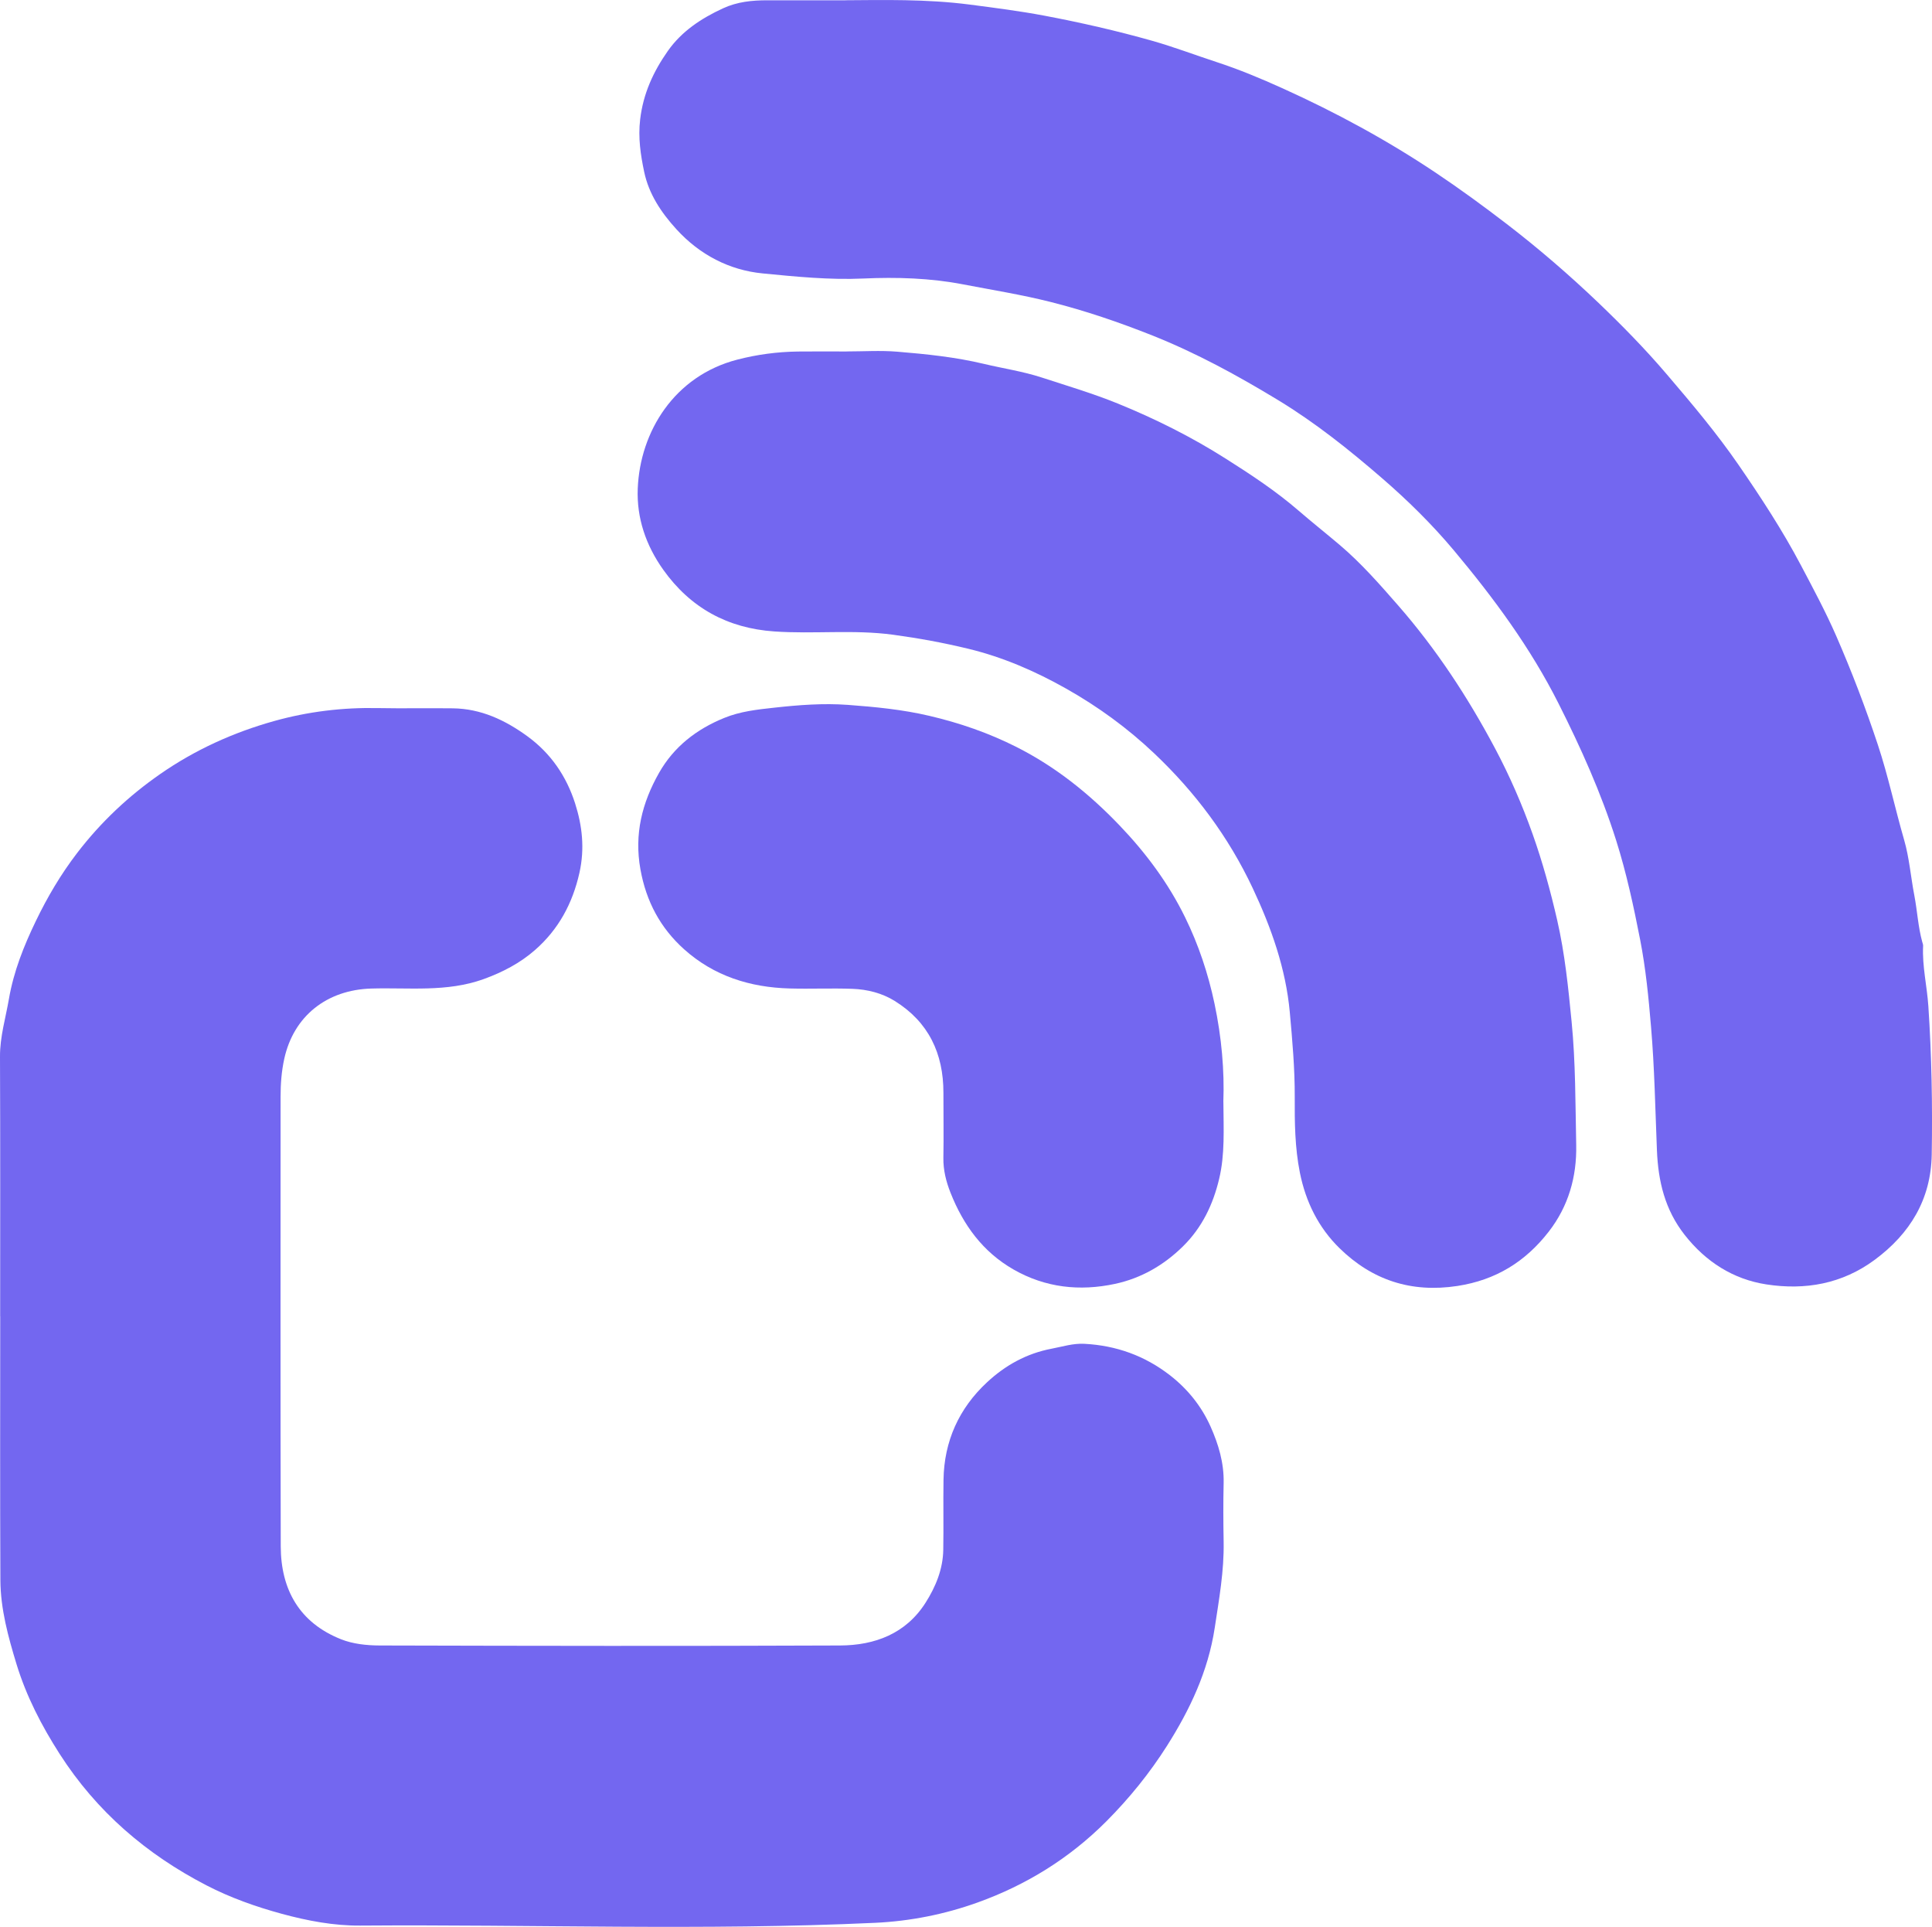 <svg id="Layer_2" xmlns="http://www.w3.org/2000/svg"
    viewBox="0 0 475.68 474.29">
    <defs>
        <style>.cls-1{fill:#7367f0;}</style>
    </defs>
    <g id="Layer_1-2">
        <path class="cls-1"
            d="m.04,324.02C.04,302.71.09,281.4,0,260.08c-.02-4.89,1.39-9.48,2.2-14.2,1.17-6.77,3.67-13.04,6.63-19.17,2.84-5.89,6.13-11.47,10.14-16.71,5.83-7.61,12.68-14.05,20.48-19.47,8.57-5.95,17.96-10.22,28.05-13.04,8.38-2.34,16.85-3.36,25.52-3.19,6.16.12,12.32-.02,18.48.06,6.9.09,12.81,2.86,18.31,6.85,5.8,4.21,9.64,9.85,11.78,16.53,1.77,5.53,2.4,11.13,1.08,17.08-1.7,7.61-5.19,14-10.94,19.03-3.66,3.21-7.97,5.47-12.67,7.17-9.09,3.27-18.41,2.04-27.67,2.32-10.9.33-19.07,6.73-21.4,17.28-.69,3.14-.91,6.22-.91,9.38,0,36.88-.05,73.76.04,110.64.03,10.69,4.63,18.82,14.85,22.88,2.91,1.16,6.3,1.52,9.48,1.53,37.8.1,75.59.16,113.39,0,8.54-.04,16.19-2.88,21.05-10.54,2.49-3.92,4.27-8.24,4.35-13,.1-5.74-.03-11.49.06-17.23.14-9.53,3.82-17.62,10.73-24.03,4.46-4.15,9.71-7.09,15.9-8.26,2.69-.51,5.27-1.35,8.07-1.2,7.85.42,14.88,2.94,21.1,7.78,4.35,3.39,7.72,7.61,9.94,12.57,1.95,4.36,3.34,8.97,3.23,13.9-.11,4.83-.09,9.66,0,14.49.13,7.17-1.13,14.15-2.2,21.21-1.63,10.7-6.13,20.15-11.76,29.03-4.24,6.68-9.25,12.88-14.93,18.58-9.11,9.13-19.77,15.69-31.73,19.98-8.07,2.89-16.47,4.58-25.22,4.99-42.25,1.96-84.5.36-126.75.68-6.42.05-12.93-1.16-19.31-2.9-6.45-1.76-12.65-3.96-18.53-7-14.81-7.66-27.05-18.16-36.15-32.34-4.48-6.99-8.22-14.24-10.63-22.12-2.05-6.72-3.93-13.57-3.97-20.66-.1-21.65-.04-43.29-.04-64.94h-.01Z" />
        <path class="cls-1"
            d="m208.16.06c9.04-.05,19.89-.33,30.63,1.07,6.13.8,12.26,1.58,18.36,2.73,8.94,1.69,17.79,3.71,26.53,6.18,5.33,1.51,10.52,3.49,15.78,5.21,5.61,1.83,11.04,4.1,16.37,6.51,13.07,5.91,25.68,12.74,37.62,20.73,6,4.01,11.81,8.26,17.53,12.65,7.9,6.07,15.43,12.57,22.62,19.44,5.87,5.62,11.56,11.43,16.84,17.63,6.14,7.19,12.23,14.42,17.6,22.21,5.51,8,10.83,16.13,15.37,24.73,3.01,5.71,6.08,11.42,8.66,17.33,3.84,8.8,7.26,17.75,10.29,26.89,2.55,7.7,4.21,15.62,6.46,23.39,1.27,4.4,1.63,9.09,2.5,13.61.74,3.83.92,7.74,1.96,11.5.09.32.23.65.21.97-.25,5,.96,9.87,1.29,14.83.81,12.2,1.04,24.39.83,36.59-.2,10.94-5.29,19.38-14.03,25.85-8.04,5.95-17.14,7.52-26.66,6.06-8.2-1.26-14.95-5.57-20.16-12.22-4.82-6.15-6.5-13.12-6.81-20.82-.41-10.13-.59-20.29-1.45-30.38-.6-7.13-1.29-14.29-2.67-21.38-1.62-8.3-3.39-16.52-5.94-24.57-3.69-11.63-8.65-22.68-14.14-33.58-6.92-13.76-15.96-25.99-25.76-37.7-5.37-6.41-11.38-12.33-17.72-17.81-8.08-6.99-16.43-13.66-25.59-19.22-9.94-6.03-20.15-11.61-30.96-15.91-8.22-3.27-16.6-6.13-25.21-8.29-7.06-1.77-14.25-2.92-21.38-4.29-8.09-1.56-16.34-1.81-24.55-1.44-8.33.38-16.62-.46-24.83-1.26-8.16-.8-15.46-4.56-21.22-10.88-3.77-4.14-6.78-8.67-7.93-14.12-.88-4.2-1.52-8.38-.99-12.89.75-6.4,3.26-11.79,6.79-16.83,3.41-4.87,8.24-8.05,13.61-10.53,3.51-1.62,7.15-1.98,10.9-1.98,5.83,0,11.65,0,19.25,0Z" />
        <path class="cls-1"
            d="m208.42,86.51c4.16,0,8.35-.28,12.48.06,7.16.59,14.3,1.32,21.34,3,4.73,1.13,9.58,1.84,14.22,3.35,6.28,2.05,12.61,3.92,18.76,6.42,9.25,3.76,18.15,8.22,26.54,13.54,6.21,3.93,12.38,7.99,18,12.85,3.31,2.86,6.77,5.6,10.12,8.44,5.27,4.47,9.81,9.66,14.34,14.84,9.39,10.74,17.16,22.58,23.85,35.16,3.63,6.82,6.7,13.89,9.28,21.15,2.46,6.93,4.4,14.01,6.05,21.2,1.89,8.26,2.73,16.59,3.55,25,.99,10.12.92,20.23,1.13,30.34.16,7.83-1.92,15.11-6.8,21.37-5.72,7.35-12.99,11.87-22.44,13.32-11.42,1.75-21.03-1.46-29.04-9.3-5.16-5.05-8.31-11.37-9.76-18.62-1.23-6.18-1.29-12.37-1.26-18.58.03-7-.59-13.98-1.22-20.91-.98-10.69-4.55-20.78-9.12-30.49-5.94-12.62-14.11-23.58-24.23-33.17-6.59-6.25-13.89-11.56-21.73-15.98-7.55-4.26-15.52-7.73-24.07-9.8-6.12-1.48-12.22-2.6-18.48-3.45-9.81-1.33-19.6-.13-29.36-.82-11.39-.8-20.55-5.75-27.26-15.17-4.29-6.02-6.58-12.76-6.29-19.99.57-14.06,9.03-27.73,24.49-31.74,4.89-1.27,9.88-1.93,14.94-2,4-.05,7.99-.01,11.99-.01h0Z" />
        <path class="cls-1"
            d="m301.21,271.19c.05,6.9.39,12.98-1.03,18.95-1.5,6.34-4.2,12.01-8.92,16.66-4.74,4.67-10.34,7.87-16.75,9.24-8.66,1.85-17.1.96-24.98-3.55-7.56-4.33-12.35-10.94-15.48-18.83-1.09-2.74-1.84-5.64-1.78-8.7.1-5.33,0-10.65.01-15.98.01-9.66-3.66-17.41-11.98-22.58-3.12-1.94-6.72-2.85-10.38-2.99-5.15-.19-10.32.05-15.48-.09-9.75-.26-18.66-3.05-26.02-9.66-5.84-5.25-9.32-11.75-10.74-19.66-1.56-8.68.41-16.39,4.58-23.75,3.66-6.45,9.24-10.76,16.06-13.53,3.95-1.61,8.07-2.06,12.31-2.52,6.05-.67,12.09-1.13,18.11-.69,6.72.5,13.45,1.14,20.08,2.7,7.47,1.75,14.6,4.21,21.43,7.66,9.67,4.88,17.94,11.52,25.41,19.33,6.49,6.78,12.01,14.21,16.12,22.6,3.31,6.75,5.68,13.84,7.25,21.28,1.75,8.28,2.46,16.55,2.17,24.12Z" />
    </g>
</svg>